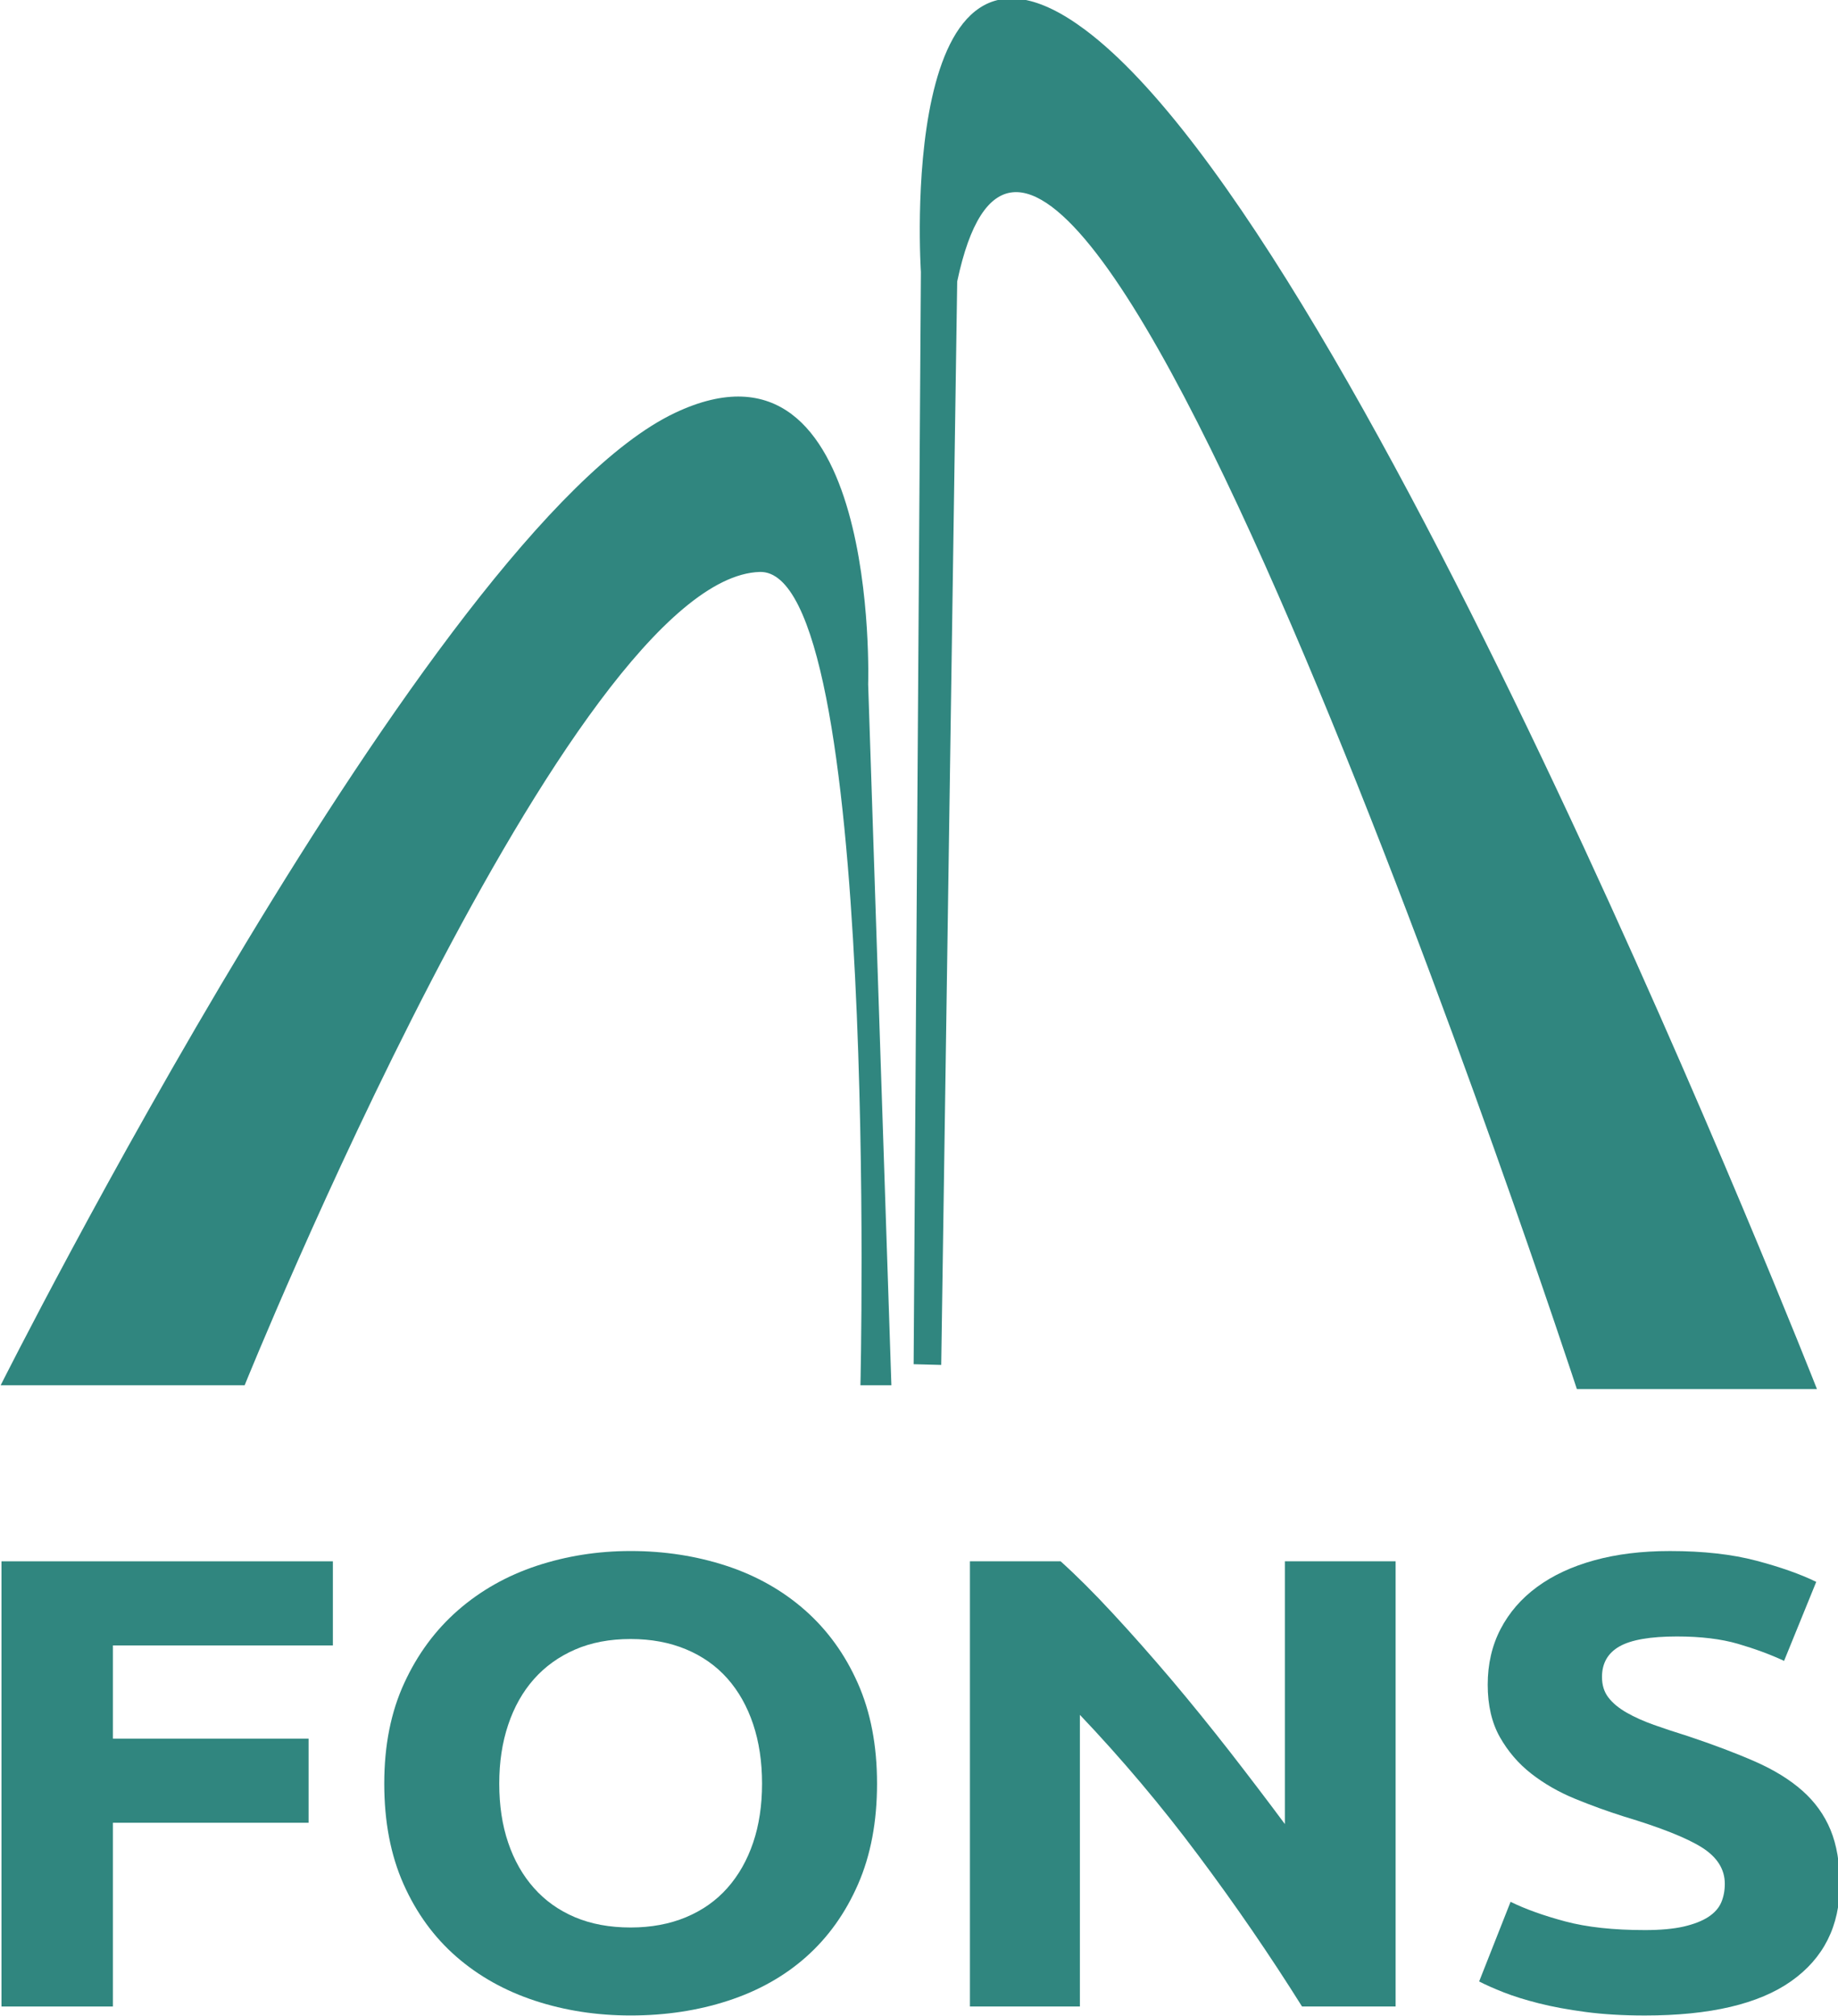 <?xml version="1.0" encoding="UTF-8"?>
<svg width="138.22mm" height="151.58mm" version="1.1" viewBox="0 0 138.22 151.58" xmlns="http://www.w3.org/2000/svg"><defs><clipPath id="clipPath30"><path d="M 0,595.28 H 841.89 V 0 H 0 Z"/></clipPath></defs><g transform="translate(-35.213 -30.71)"><g transform="matrix(.353 0 0 -.353 -48.53 217.09)"><g transform="translate(237.55 100.55)"><path d="m0 0v94.839h70.597v-17.924h-46.863v-19.849h41.688v-17.924h-41.688v-39.142z" fill="#30867f"/></g><g clip-path="url(#clipPath30)"><g transform="translate(343.59 148.04)"><path d="m0 0c0-4.652 0.63-8.855 1.901-12.588 1.266-3.743 3.093-6.958 5.478-9.646 2.38-2.697 5.297-4.769 8.747-6.235 3.445-1.456 7.403-2.189 11.864-2.189 4.364 0 8.293 0.733 11.792 2.189 3.503 1.466 6.44 3.538 8.825 6.235 2.385 2.688 4.207 5.903 5.478 9.646 1.265 3.733 1.901 7.936 1.901 12.588s-0.636 8.874-1.901 12.656c-1.271 3.792-3.093 7.027-5.478 9.725-2.385 2.687-5.322 4.759-8.825 6.225-3.499 1.456-7.428 2.189-11.792 2.189-4.461 0-8.419-0.752-11.864-2.257-3.45-1.505-6.367-3.607-8.747-6.294-2.385-2.698-4.212-5.933-5.478-9.725-1.271-3.782-1.901-7.955-1.901-12.519m80.482 0c0-8.122-1.344-15.256-4.031-21.413-2.688-6.167-6.367-11.317-11.029-15.471-4.667-4.154-10.223-7.271-16.664-9.373-6.44-2.101-13.364-3.146-20.768-3.146-7.202 0-13.995 1.045-20.386 3.146-6.387 2.102-11.968 5.219-16.737 9.373-4.764 4.154-8.517 9.304-11.259 15.471-2.736 6.157-4.105 13.291-4.105 21.413s1.418 15.256 4.262 21.413c2.834 6.167 6.665 11.337 11.483 15.539 4.818 4.193 10.399 7.34 16.737 9.441 6.338 2.092 13.008 3.147 20.005 3.147 7.203 0 14-1.055 20.392-3.147 6.387-2.101 11.967-5.248 16.732-9.441 4.769-4.202 8.522-9.372 11.259-15.539 2.741-6.157 4.109-13.291 4.109-21.413" fill="#30867f"/></g><g transform="translate(514.61 100.55)"><path d="m0 0c-6.802 10.858-14.152 21.579-22.068 32.164-7.897 10.584-16.321 20.572-25.254 29.964v-62.128h-23.426v94.839h19.321c3.343-3.01 7.057-6.704 11.103-11.083 4.065-4.378 8.19-9.06 12.412-14.024 4.202-4.975 8.385-10.135 12.549-15.471 4.143-5.336 8.053-10.467 11.708-15.393v55.971h23.592v-94.839z" fill="#30867f"/></g><g transform="translate(587.64 116.83)"><path d="m0 0c3.342 0 6.108 0.254 8.288 0.753 2.179 0.508 3.928 1.192 5.248 2.052 1.319 0.87 2.228 1.896 2.736 3.078 0.509 1.193 0.763 2.512 0.763 3.978 0 3.098-1.623 5.678-4.867 7.731-3.245 2.052-8.826 4.261-16.732 6.636-3.45 1.094-6.9 2.345-10.35 3.762-3.45 1.418-6.538 3.196-9.284 5.337-2.737 2.14-4.965 4.74-6.695 7.799-1.72 3.059-2.58 6.772-2.58 11.151 0 4.388 0.909 8.327 2.736 11.845 1.828 3.508 4.408 6.499 7.76 8.962 3.343 2.463 7.399 4.359 12.168 5.678 4.769 1.32 10.144 1.984 16.135 1.984 7.096 0 13.233-0.684 18.403-2.052 5.18-1.369 9.431-2.874 12.784-4.516l-6.851-16.829c-2.942 1.368-6.206 2.57-9.813 3.626-3.596 1.046-7.935 1.573-13.008 1.573-5.678 0-9.763-0.713-12.246-2.12-2.482-1.417-3.723-3.587-3.723-6.5 0-1.739 0.449-3.195 1.368-4.388 0.909-1.182 2.199-2.257 3.88-3.215 1.671-0.958 3.597-1.818 5.776-2.6 2.179-0.772 4.593-1.573 7.232-2.394 5.473-1.828 10.242-3.626 14.298-5.405 4.056-1.778 7.428-3.85 10.116-6.225 2.687-2.375 4.691-5.161 6.01-8.347 1.32-3.195 1.984-7.075 1.984-11.63 0-8.854-3.45-15.725-10.35-20.602-6.9-4.876-17.298-7.32-31.186-7.32-4.672 0-8.884 0.254-12.627 0.753-3.763 0.498-7.076 1.114-9.969 1.847-2.892 0.733-5.375 1.505-7.457 2.326-2.081 0.821-3.831 1.593-5.248 2.326l6.695 16.966c3.147-1.544 7.027-2.941 11.64-4.173 4.613-1.231 10.271-1.847 16.966-1.847" fill="#30867f"/></g><g transform="translate(441.15 468.03)"><path d="m0 0c21.463 101.48 132.01-235.95 132.01-235.95h51.146s-96.26 245.04-155.93 289.58c-40.308 30.084-34.961-51.615-34.961-51.615l-1.547-232.67 5.878-0.155" fill="#30867f"/></g><g transform="translate(422.18 382.23)"><path d="m0 0s2.571 78.624-41.247 57.76c-51.977-24.752-143.56-207.1-143.56-207.1h51.978s69.468 171.97 109.72 173.26c25.583 0.821 21.463-173.26 21.463-173.26h6.595z" fill="#30867f"/></g></g></g></g></svg>
